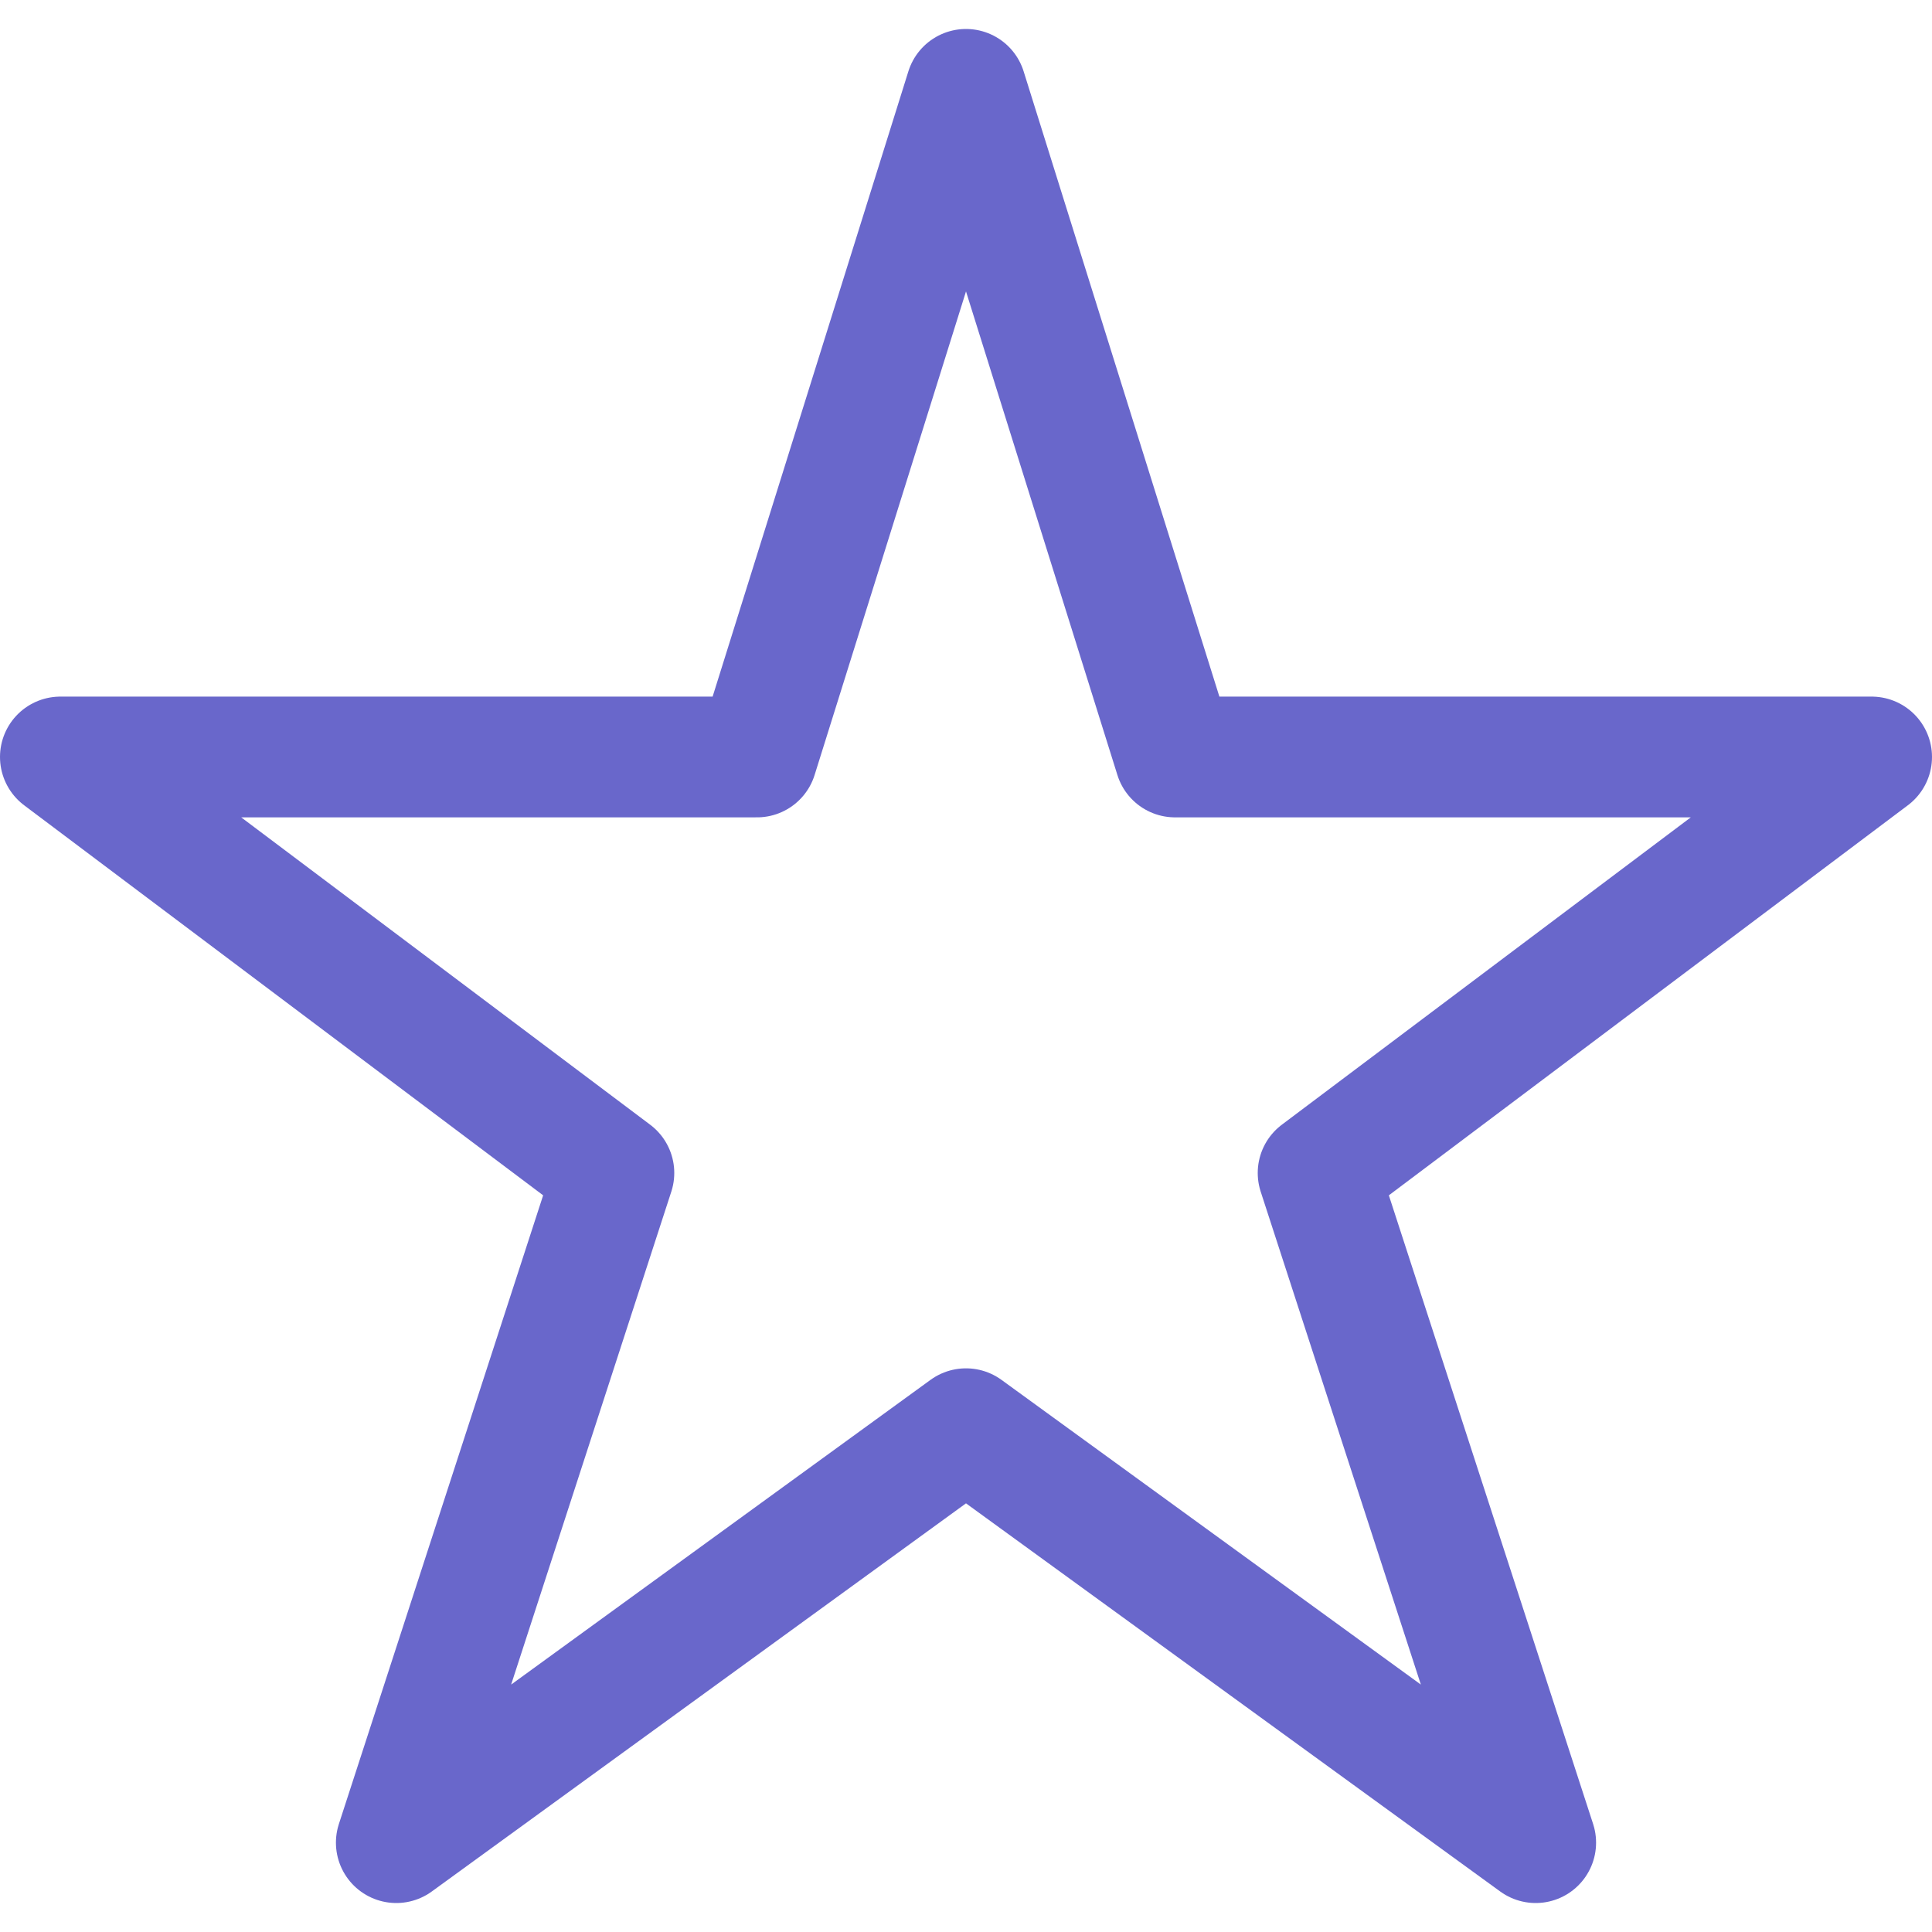 <svg xmlns="http://www.w3.org/2000/svg" width="16" height="16" viewBox="0 0 16 16"><g class="nc-icon-wrapper" fill="#6967cb"><polygon points="8 0.74 9.731 6.269 15.5 6.269 10.916 9.714 12.718 15.26 8 11.832 3.282 15.26 5.084 9.714 0.5 6.269 6.269 6.269 8 0.74" fill="none" stroke="#6967cb" stroke-linecap="round" stroke-linejoin="round"></polygon></g></svg>